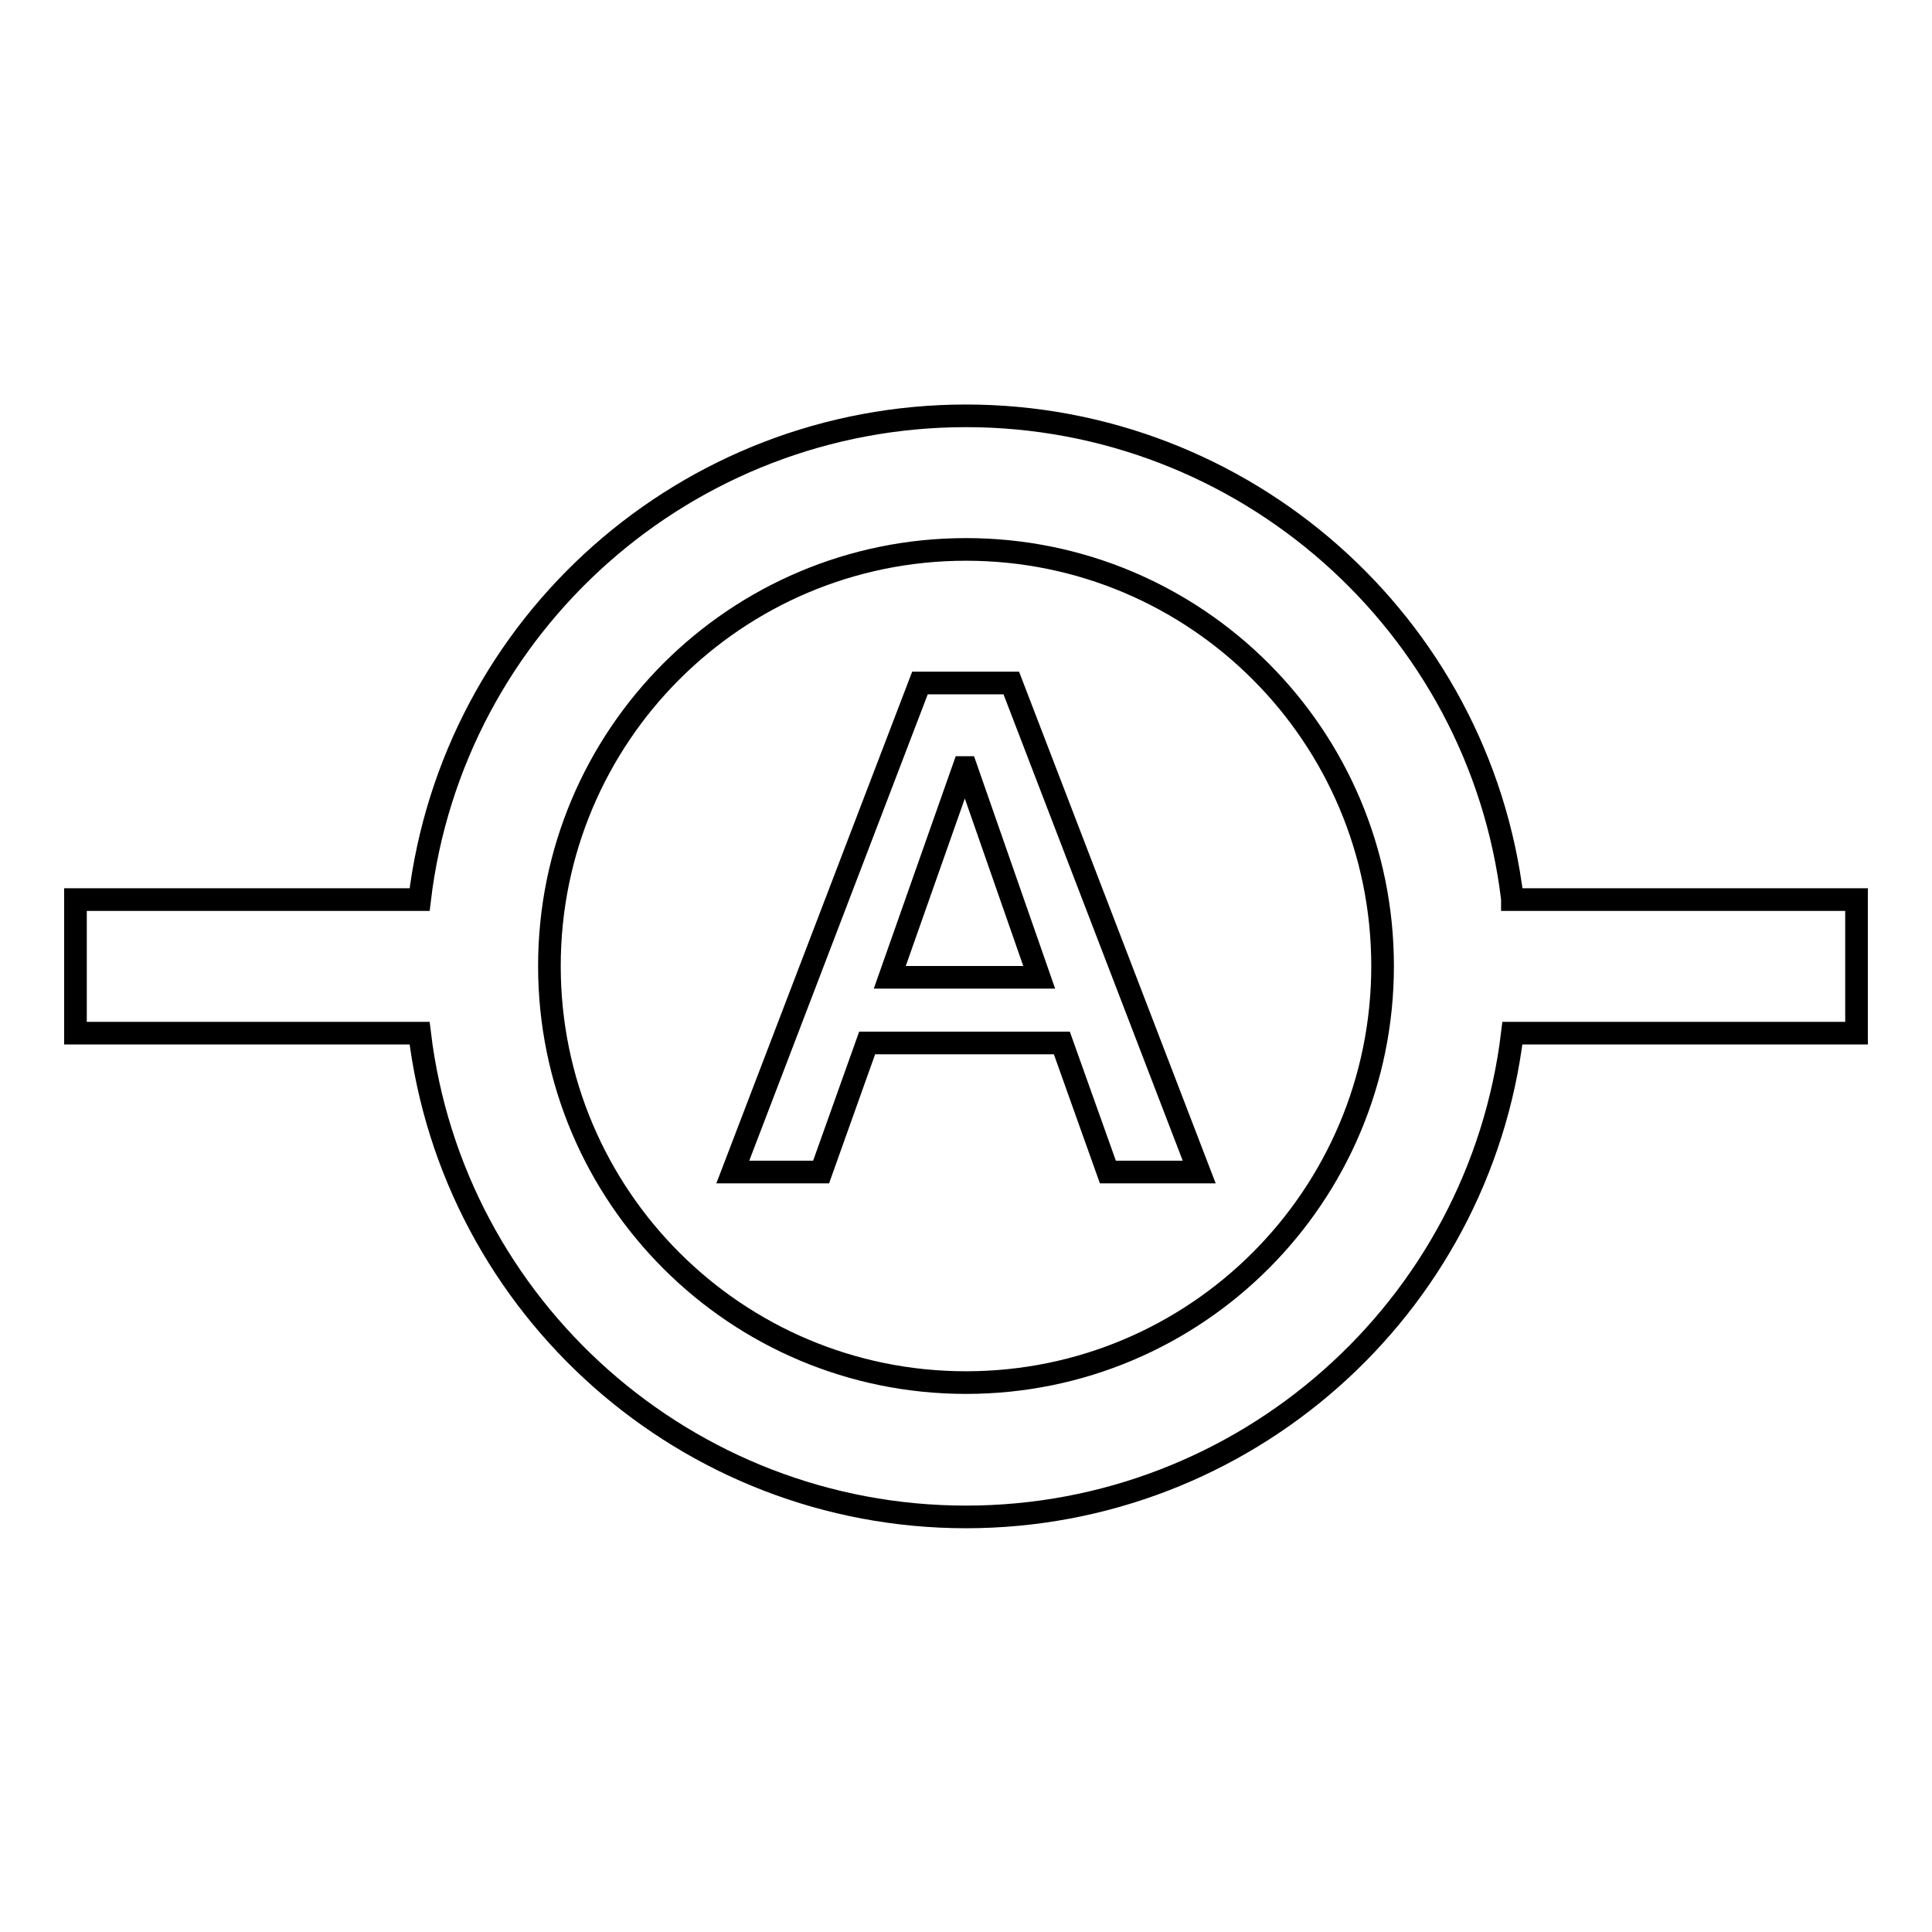 <?xml version="1.0" encoding="utf-8"?>
<!-- Svg Vector Icons : http://www.onlinewebfonts.com/icon -->
<!DOCTYPE svg PUBLIC "-//W3C//DTD SVG 1.1//EN" "http://www.w3.org/Graphics/SVG/1.1/DTD/svg11.dtd">
<svg version="1.1" xmlns="http://www.w3.org/2000/svg" xmlns:xlink="http://www.w3.org/1999/xlink" x="0px" y="0px" viewBox="0 0 256 256" enable-background="new 0 0 256 256" xml:space="preserve">
<g><g><path stroke-width="3" fill-opacity="0" stroke="#000000"  d="M200.4,119.1C196,82.6,164.8,55.1,128,55.1c-36.9,0-68,27.5-72.4,64.1H10v17.7h45.6c4.4,36.5,35.5,64.1,72.4,64.1c36.8,0,68-27.5,72.4-64.1H246v-17.7H200.4z M128,183.2c-30.5,0-55.2-24.7-55.2-55.2c0-30.5,24.7-55.2,55.2-55.2c30.5,0,55.2,24.7,55.2,55.2C183.2,158.5,158.5,183.2,128,183.2z"/><path stroke-width="3" fill-opacity="0" stroke="#000000"  d="M121.9,90.5H134l24.9,64.8h-12.1l-6.1-17.1h-25.8l-6.1,17.1H97.1L121.9,90.5z M117.9,129.5h19.8l-9.7-27.8h-0.3L117.9,129.5z"/></g></g>
</svg>
